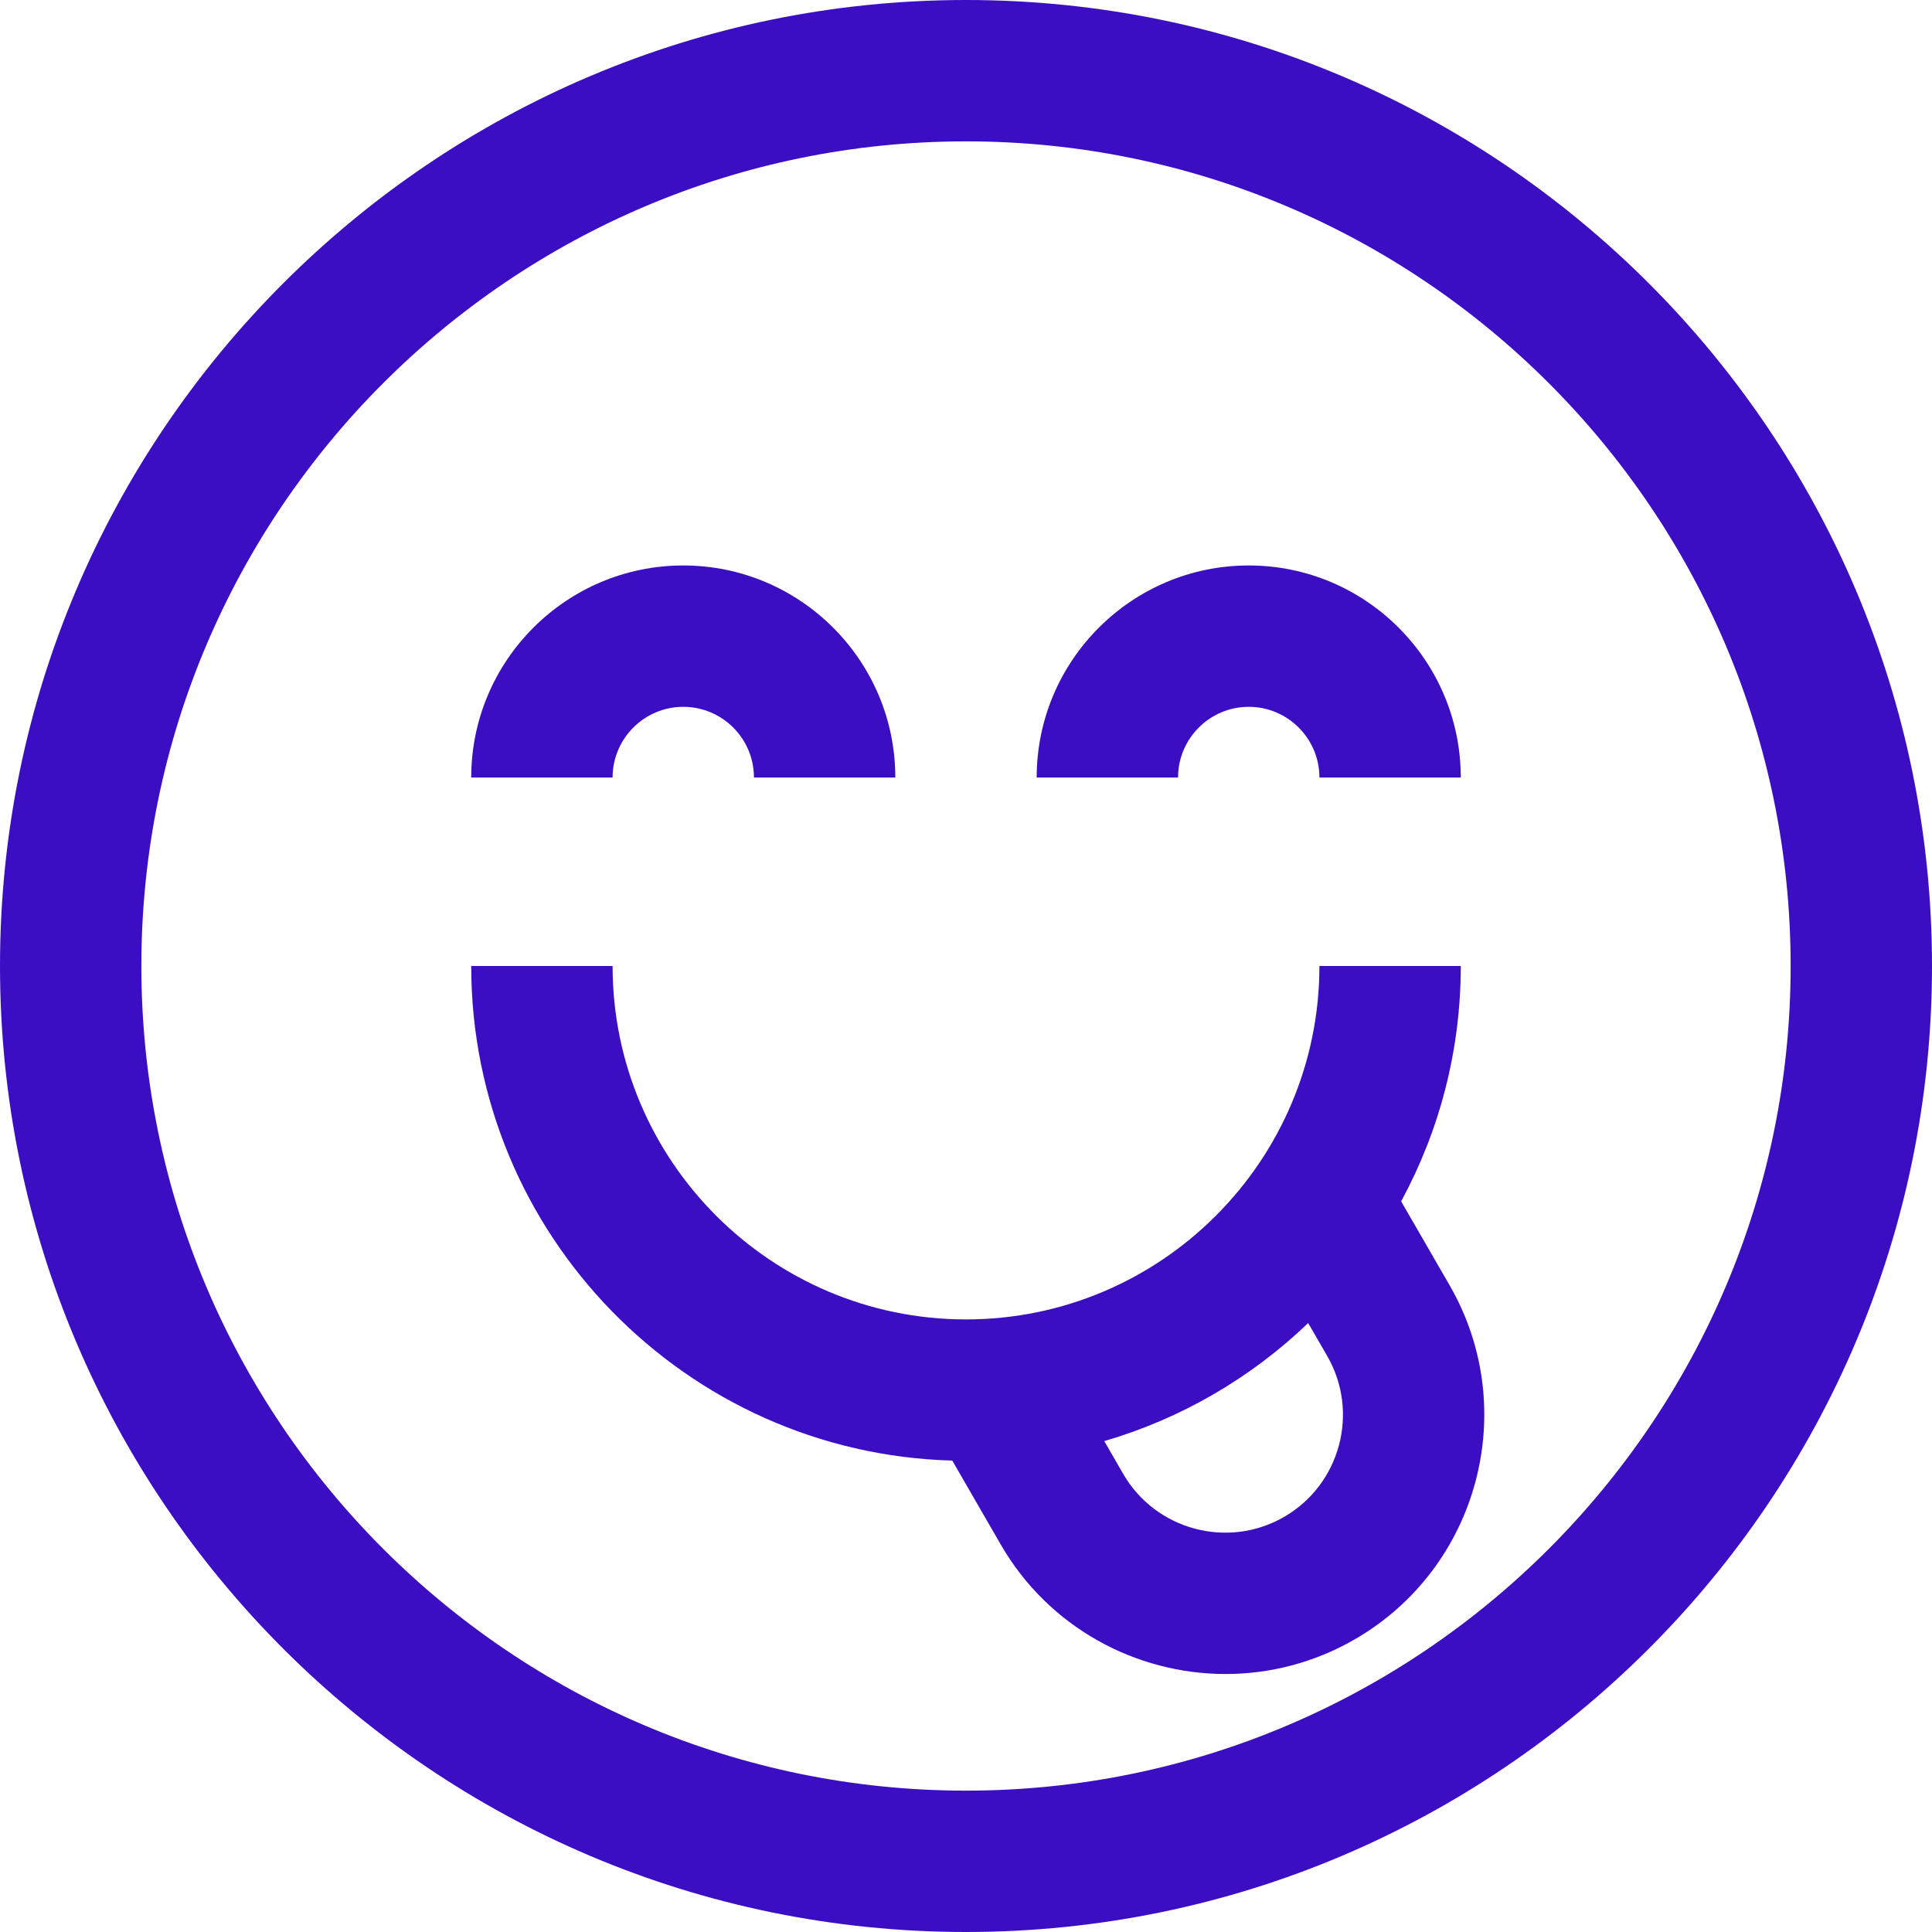 <svg xmlns:xlink="http://www.w3.org/1999/xlink" xmlns="http://www.w3.org/2000/svg" version="1.1" viewBox="0 0 800 800" height="800px" width="800px">
    <title>tongue-svgrepo-com@1x</title>
    <g fill-rule="evenodd" fill="none" stroke-width="1" stroke="none" id="Page-1">
        <g fill-rule="nonzero" fill="#3B0EC4" id="tongue-svgrepo-com">
            <path id="Shape" d="M400,0 C179.438,0 0,179.441 0,400 C0,620.559 179.438,800 400,800 C620.562,800 800,620.559 800,400 C800,179.441 620.562,0 400,0 Z M400,741.464 C211.717,741.464 58.536,588.283 58.536,400 C58.536,211.717 211.717,58.536 400,58.536 C588.283,58.536 741.464,211.717 741.464,400 C741.464,588.283 588.283,741.464 400,741.464 Z"></path>
            <path id="Path" d="M282.927,234.147 C234.511,234.147 195.122,273.534 195.122,321.952 L253.658,321.952 C253.658,305.812 266.788,292.683 282.927,292.683 C299.066,292.683 312.195,305.812 312.195,321.952 L370.731,321.952 C370.731,273.534 331.342,234.147 282.927,234.147 Z"></path>
            <path id="Path" d="M517.073,234.147 C468.658,234.147 429.269,273.534 429.269,321.952 L487.805,321.952 C487.805,305.812 500.934,292.683 517.073,292.683 C533.212,292.683 546.342,305.812 546.342,321.952 L604.878,321.952 C604.878,273.534 565.489,234.147 517.073,234.147 Z"></path>
            <path id="Shape" d="M600.258,532.22 L580.181,497.447 C595.928,468.45 604.878,435.25 604.878,399.998 L546.342,399.998 C546.342,480.691 480.694,546.341 400,546.341 C319.306,546.341 253.658,480.692 253.658,399.998 L195.122,399.998 C195.122,511.072 283.964,601.775 394.317,604.797 L414.375,639.541 C434.233,673.928 470.377,693.173 507.497,693.173 C525.691,693.173 544.119,688.548 560.973,678.819 C612.22,649.231 629.842,583.469 600.258,532.22 Z M531.708,628.123 C508.416,641.572 478.522,633.564 465.072,610.27 L457.253,596.728 C489.331,587.378 518.181,570.383 541.688,547.848 L549.564,561.489 C563.011,584.781 555.002,614.675 531.708,628.123 Z"></path>
        </g>
    </g>
</svg>